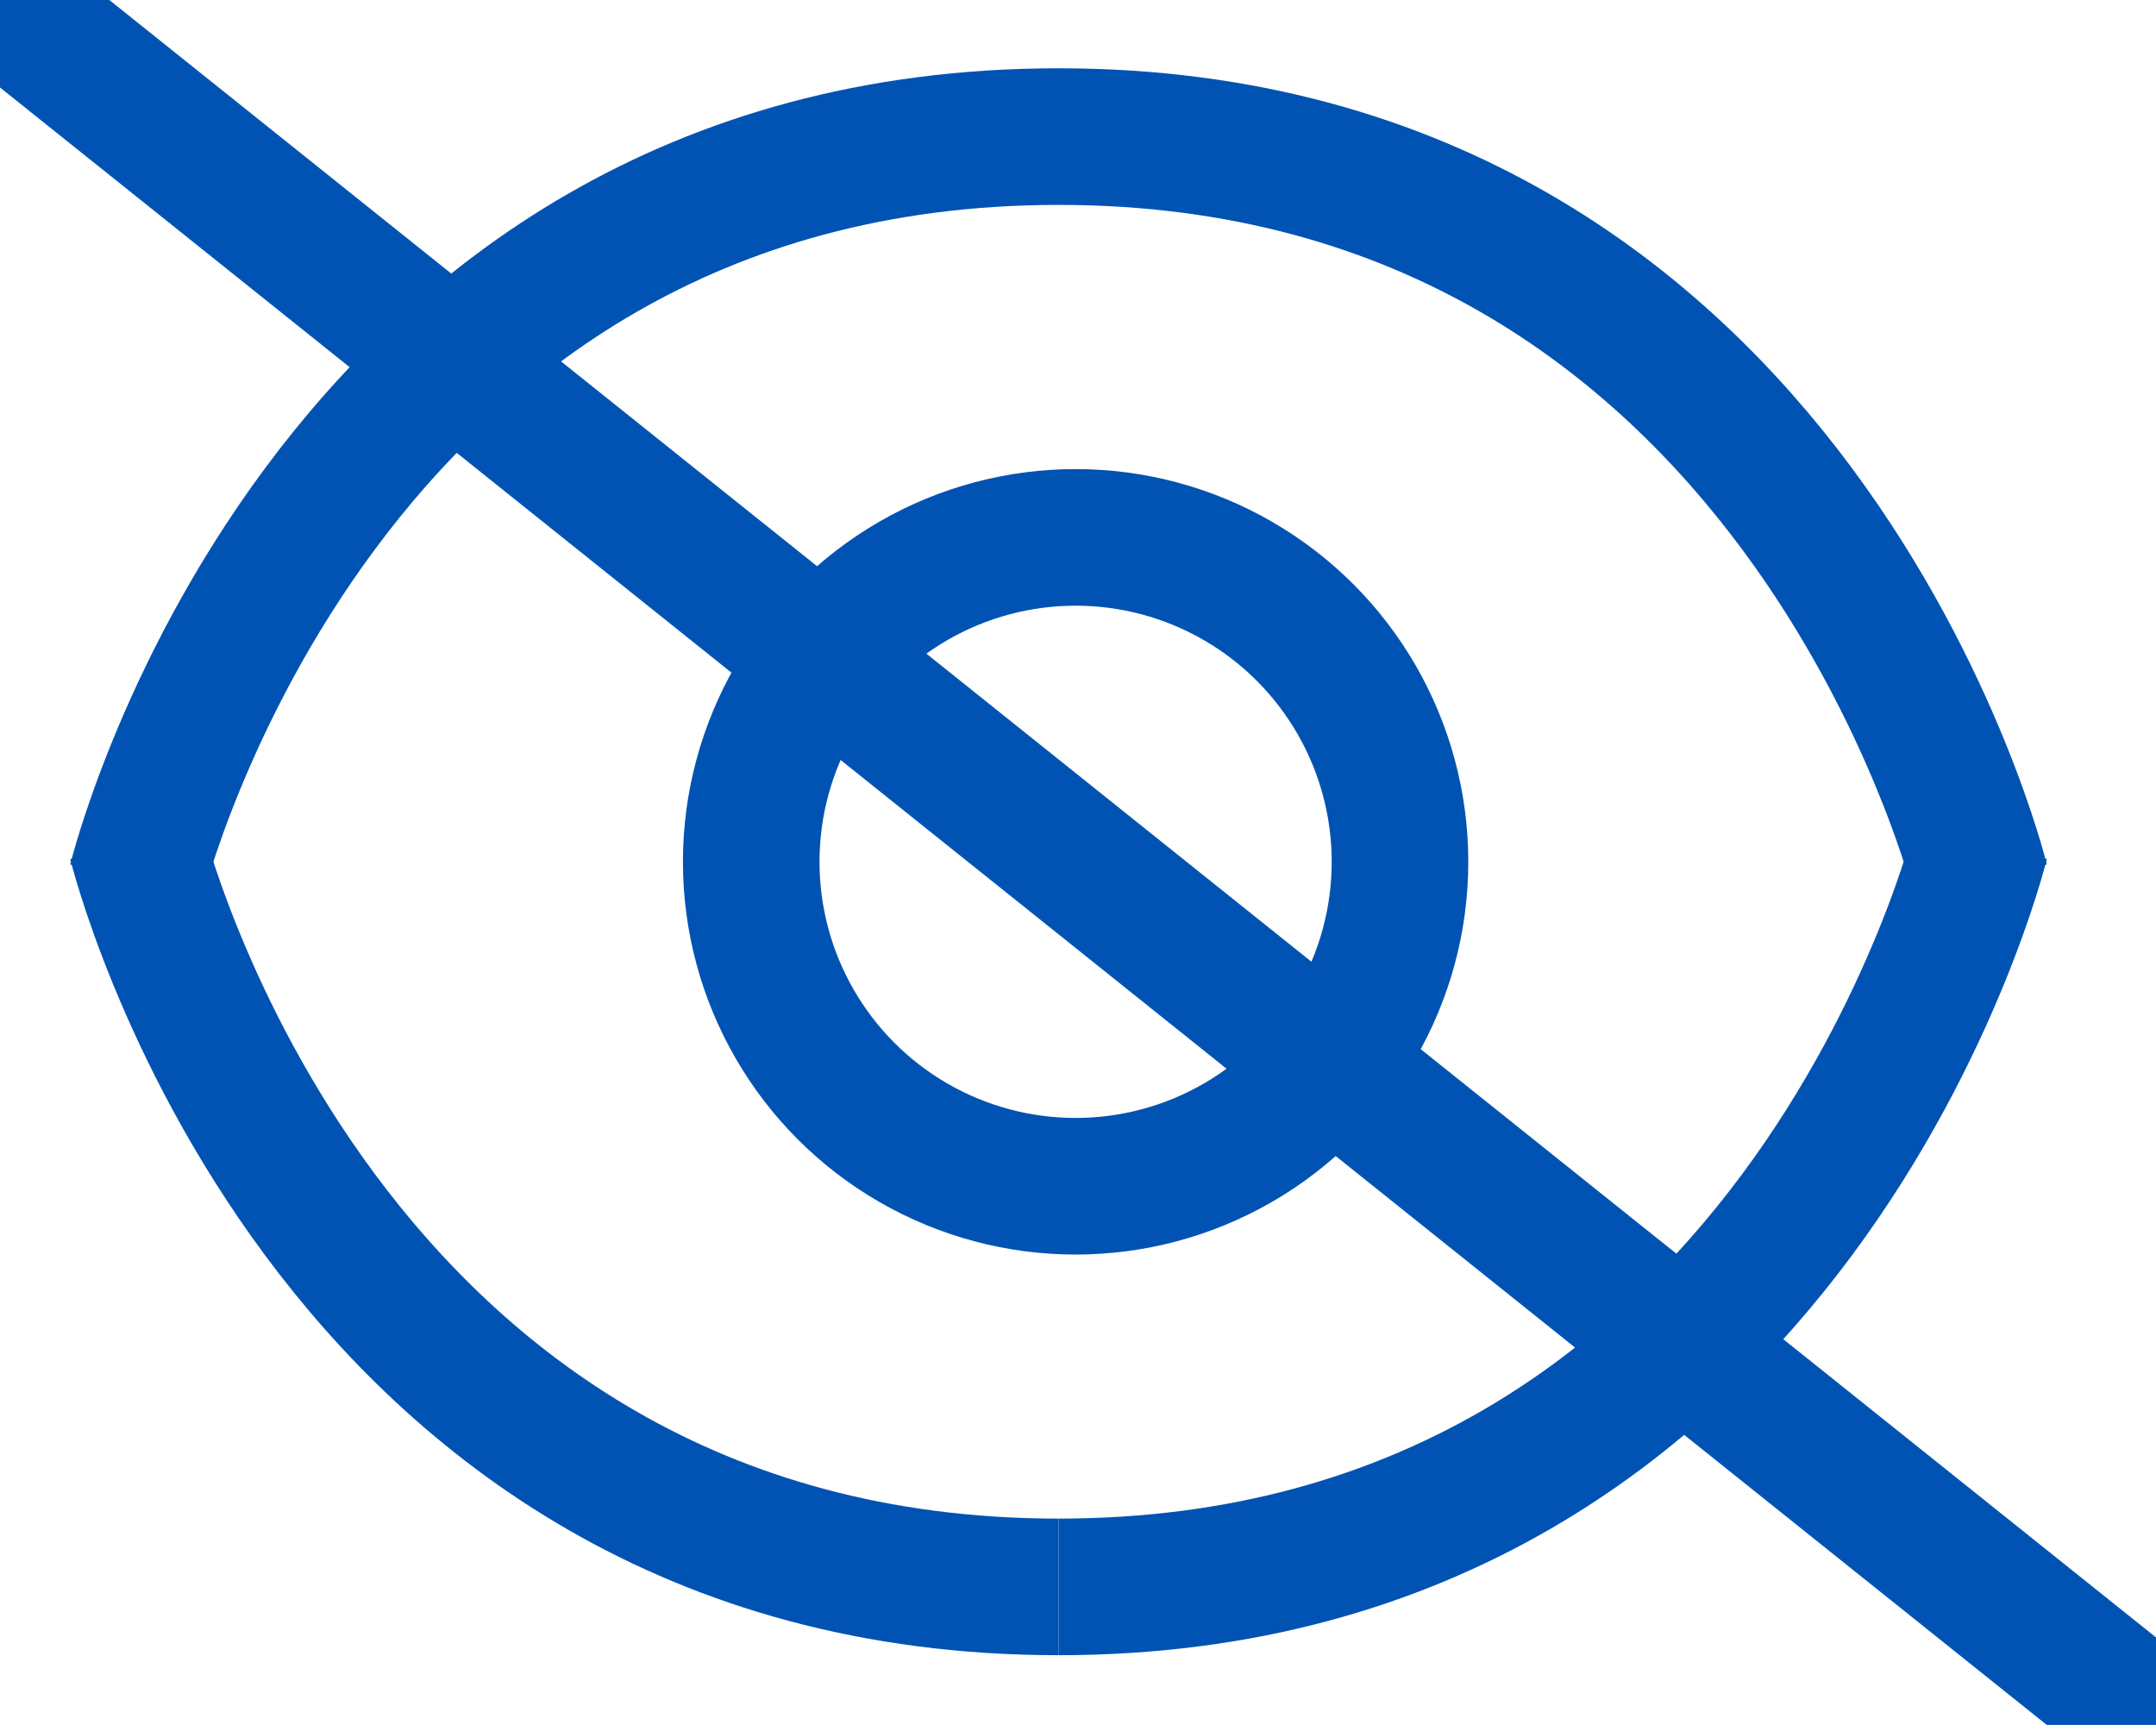 <?xml version="1.0" encoding="utf-8"?>
<!-- Generator: Adobe Illustrator 16.0.0, SVG Export Plug-In . SVG Version: 6.00 Build 0)  -->
<!DOCTYPE svg PUBLIC "-//W3C//DTD SVG 1.1//EN" "http://www.w3.org/Graphics/SVG/1.1/DTD/svg11.dtd">
<svg version="1.1" id="Layer_1" xmlns="http://www.w3.org/2000/svg" xmlns:xlink="http://www.w3.org/1999/xlink" x="0px" y="0px"
	 width="15.785px" height="12.627px" viewBox="0 0 15.785 12.627" enable-background="new 0 0 15.785 12.627" xml:space="preserve">
<circle fill="none" stroke="#0053B3" stroke-miterlimit="10" cx="7.875" cy="6.309" r="2.375"/>
<g>
	<path fill="none" stroke="#0053B3" stroke-miterlimit="10" d="M14.5,6.447c0,0-1.333-5.447-6.75-5.447S1,6.447,1,6.447"/>
	<path fill="none" stroke="#0053B3" stroke-miterlimit="10" d="M14.5,6.17c0,0-1.333,5.447-6.75,5.447"/>
	<path fill="none" stroke="#0053B3" stroke-miterlimit="10" d="M1,6.17c0,0,1.333,5.447,6.75,5.447"/>
</g>
<line fill="none" stroke="#0053B3" stroke-miterlimit="10" x1="0" y1="0" x2="15.785" y2="12.627"/>
</svg>

